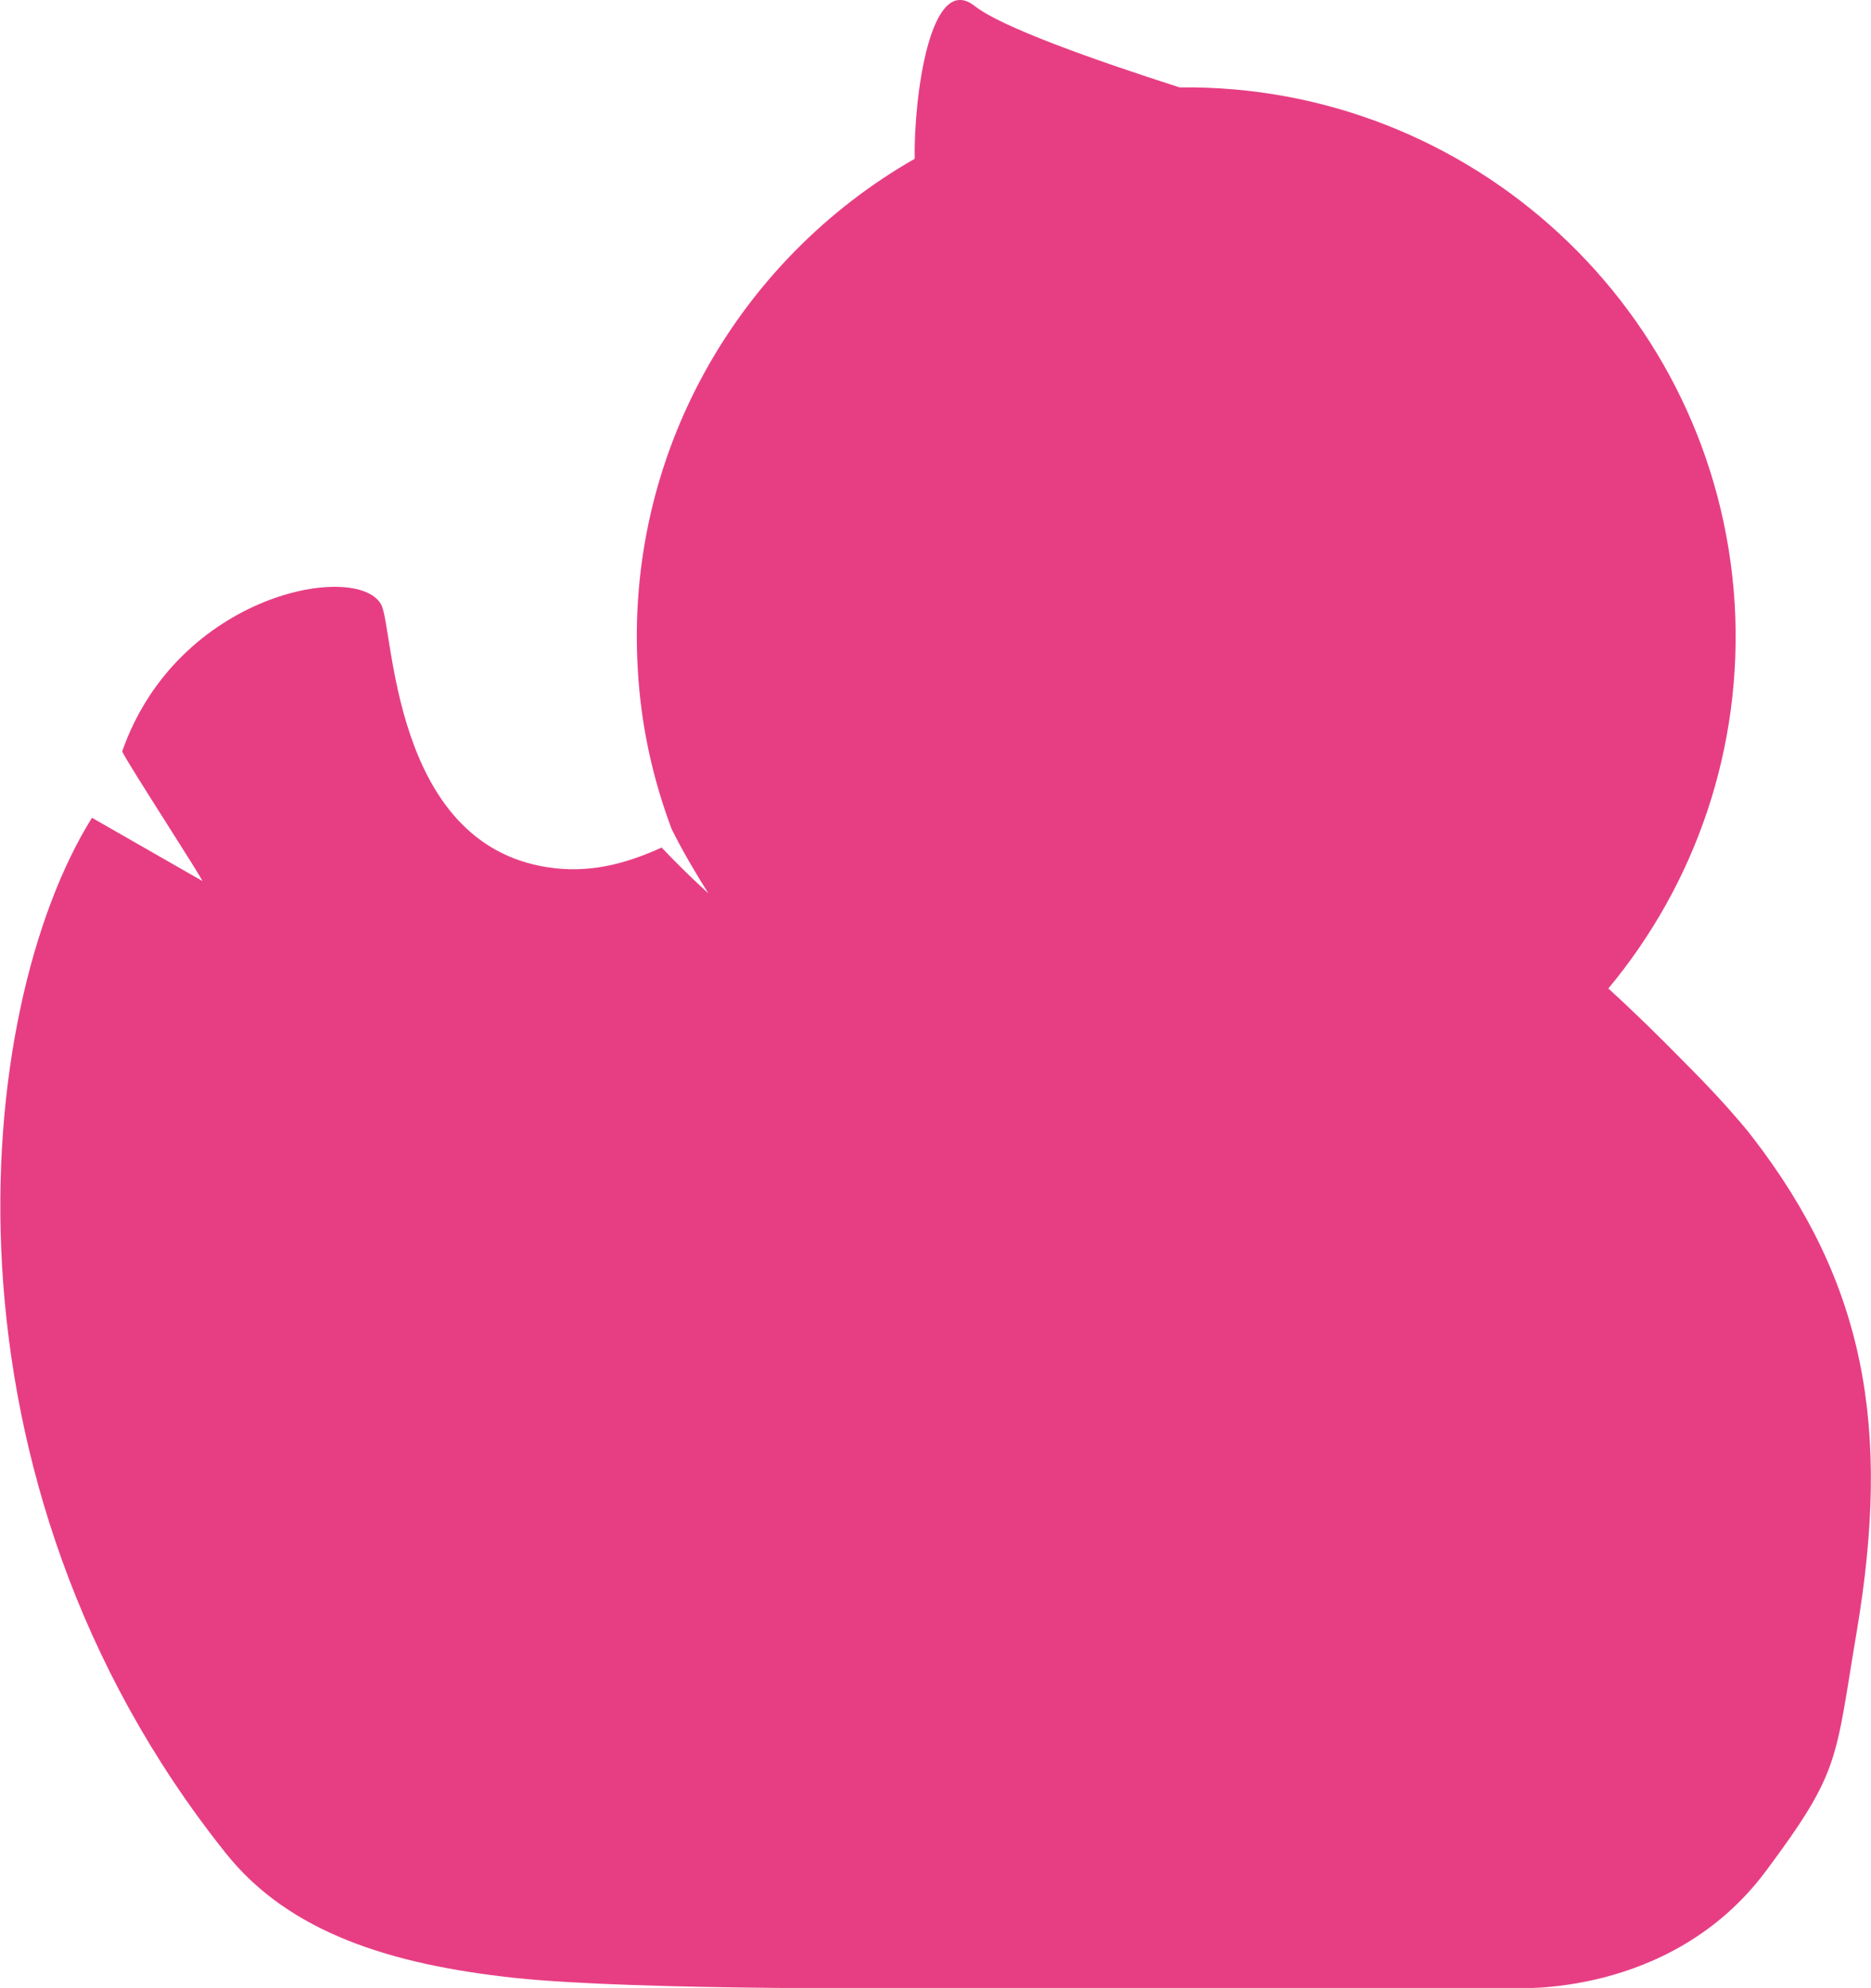 <?xml version="1.0" encoding="utf-8"?>
<!-- Generator: Adobe Illustrator 26.0.3, SVG Export Plug-In . SVG Version: 6.00 Build 0)  -->
<svg version="1.1" id="Layer_1" xmlns:serif="http://www.serif.com/"
	 xmlns="http://www.w3.org/2000/svg" xmlns:xlink="http://www.w3.org/1999/xlink" x="0px" y="0px" viewBox="0 0 408.9 434.4"
	 style="enable-background:new 0 0 408.9 434.4;" xml:space="preserve">
<style type="text/css">
	.st0{fill:#E73E83;}
</style>
<g id="Layer-1" serif:id="Layer 1">
	<path class="st0" d="M383,248.5c-1.5-2-3.4-4.1-5.3-6.3c-3.3-3.7-7-7.5-10-10.5c-5.1-5.2-10.5-10.5-16.2-15.7
		c18.9-22.7,29.5-52.4,27.6-84.2c-4-64.2-57.7-113.5-121.3-112.7C238.8,13,218.8,5.9,213,1.3c-9.7-7.6-13.3,19.9-13.1,33.4
		c-38.5,22-63.4,64.5-60.5,111.8h0c0.7,12.2,3.3,23.8,7.4,34.7c2.4,4.8,5.1,9.4,8,14c-2.2-2-4.3-4-6.4-6.1c-1.3-1.3-2.6-2.6-3.8-3.9
		c-8.1,3.7-16.1,5.7-25,4.3c-34.1-5.3-33.5-52.3-36.3-57.4c-5.2-9.5-44.5-2.5-56.6,32.1c1.1,2.5,17.9,28.3,17.5,28.3l-24.1-13.8
		C-6,220.5-15.9,323.2,49.3,404.9c13.9,17.5,36.3,24.4,63.1,27.3c27.4,2.9,92.1,2.2,92.1,2.2h126c0,0,34.5,2.5,55.4-25.5
		c16.4-22,15.1-24,19.9-52.5C413.3,311.8,407.6,280.4,383,248.5z"/>
</g>
</svg>
